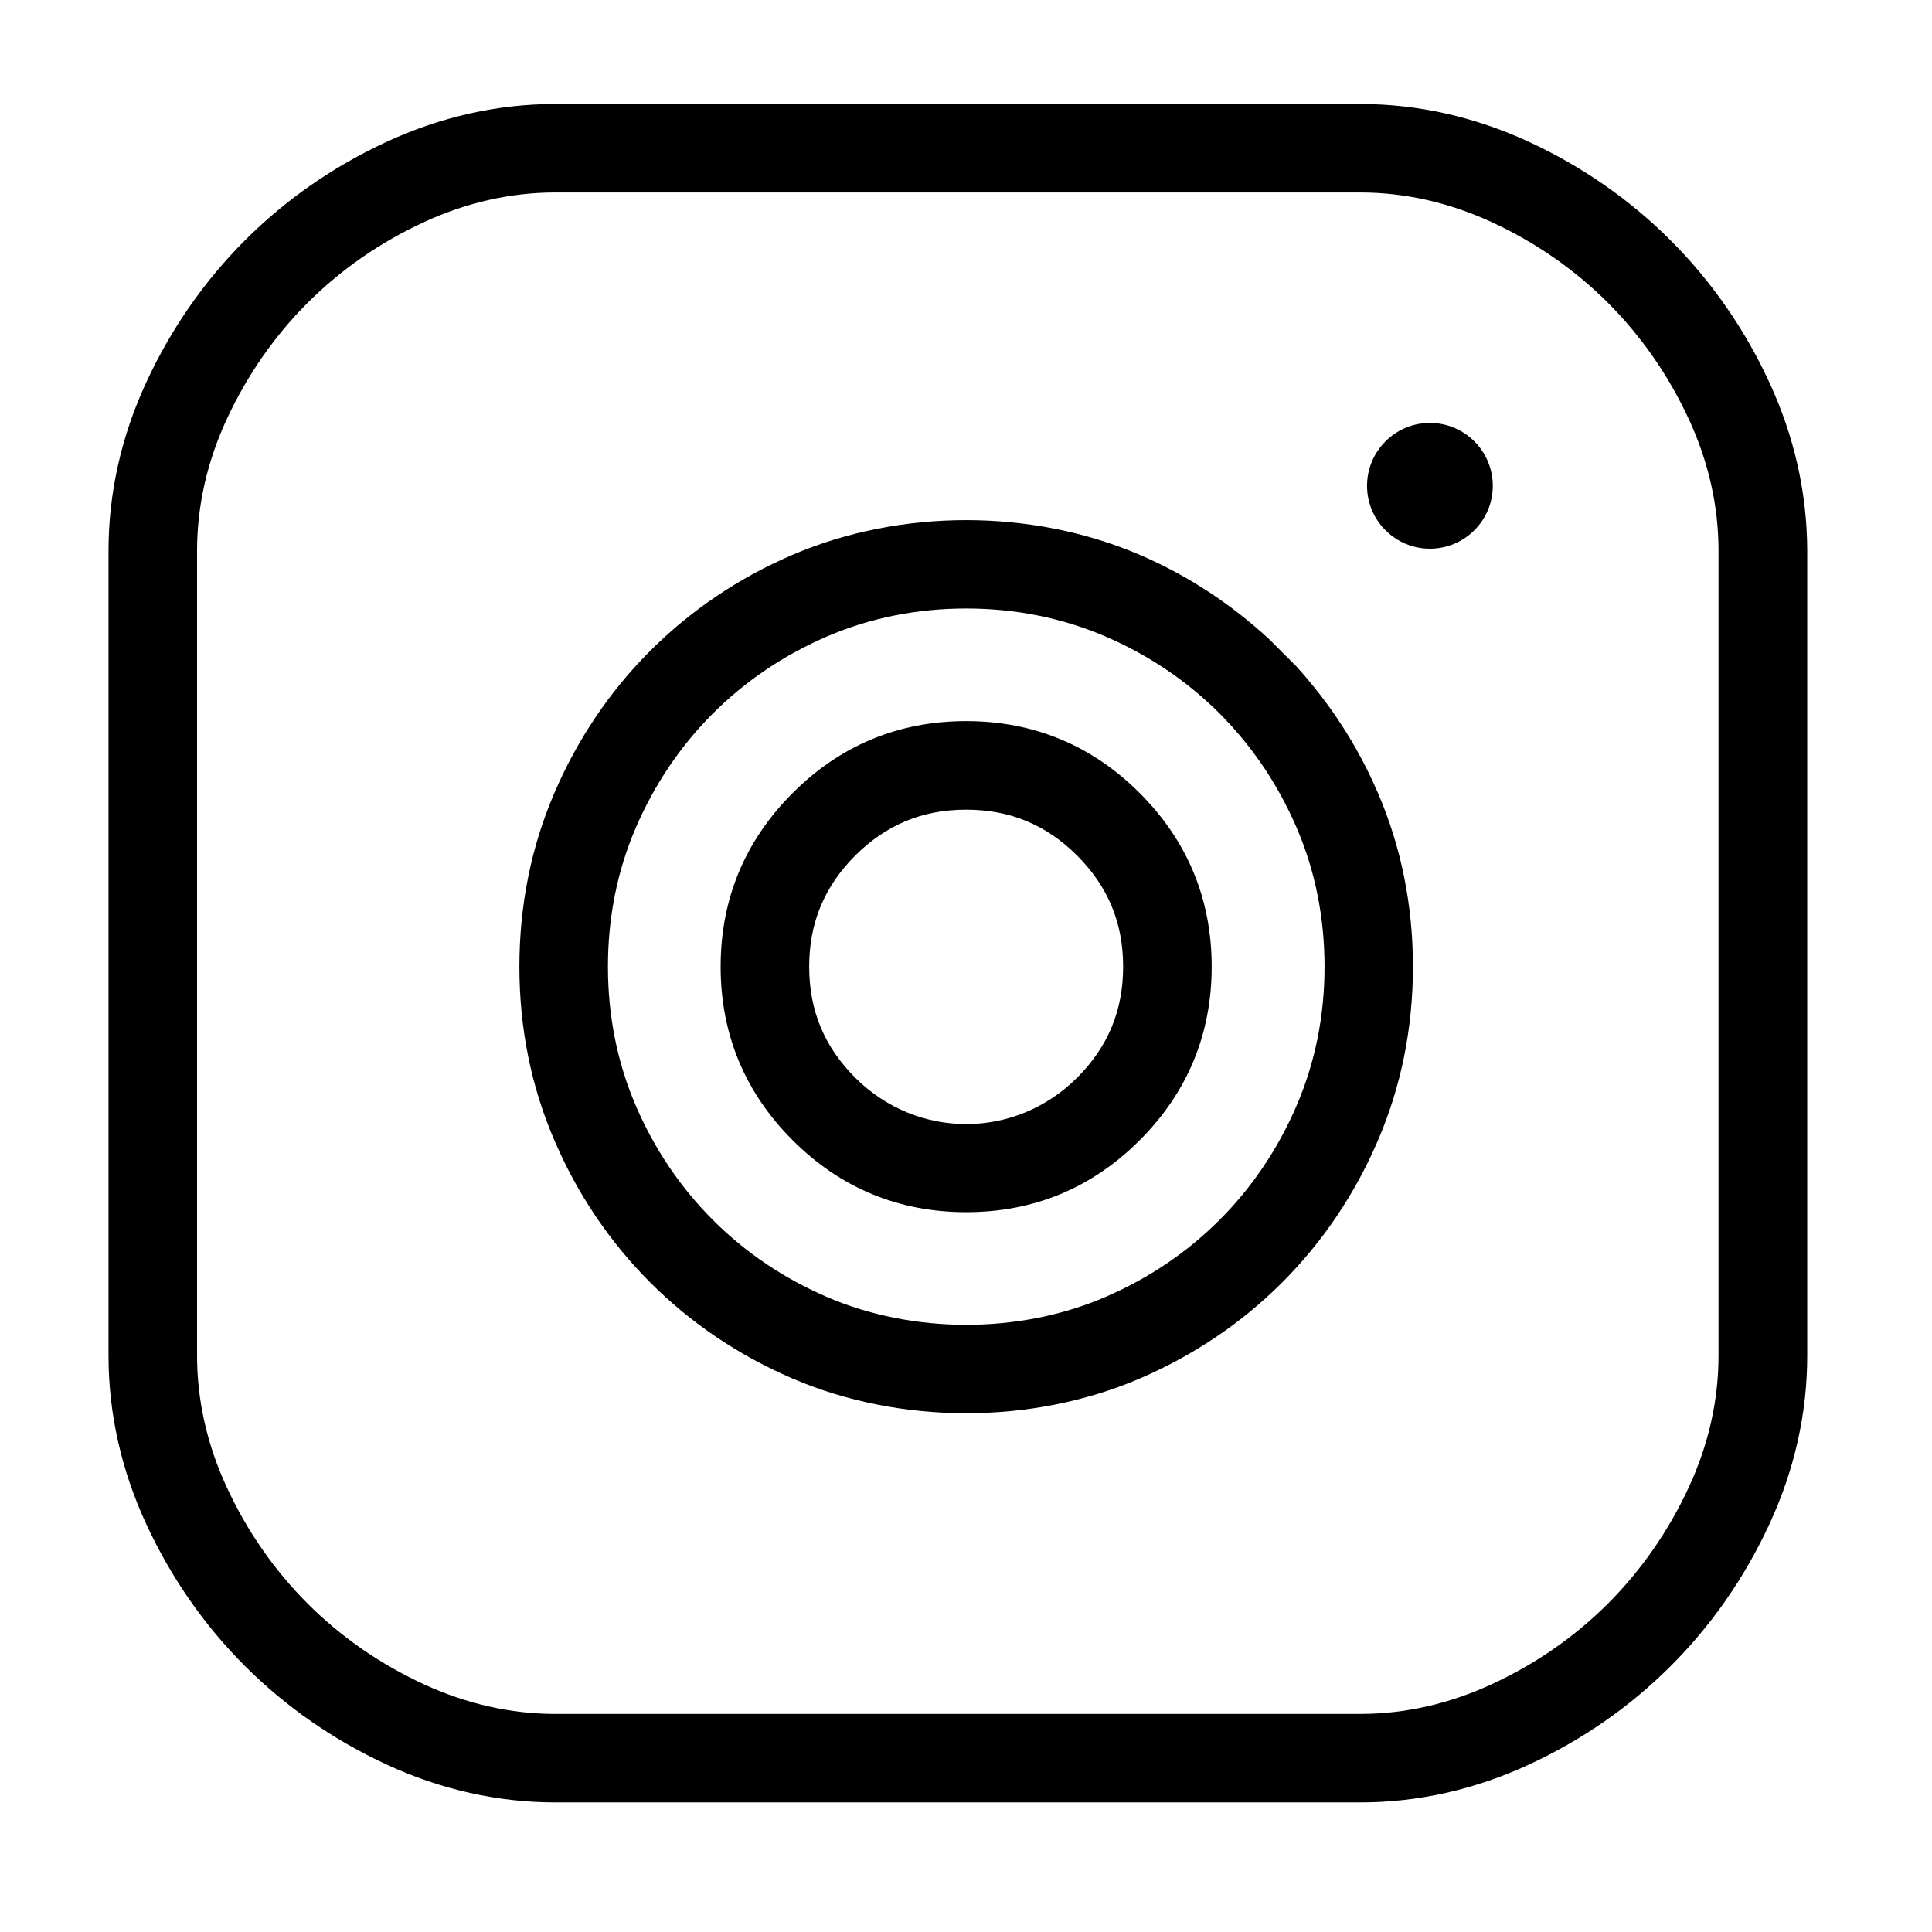 <svg width="24" height="24" viewBox="0 0 24 24" fill="none" xmlns="http://www.w3.org/2000/svg">
<path d="M16.102 8.276L15.77 7.944C15.3 7.509 14.763 7.152 14.162 6.894C12.818 6.317 11.186 6.317 9.841 6.894C9.175 7.18 8.581 7.581 8.078 8.084C7.575 8.587 7.175 9.18 6.888 9.847C6.599 10.518 6.452 11.245 6.452 12.008C6.452 12.771 6.598 13.498 6.888 14.169C7.175 14.837 7.576 15.43 8.078 15.932C8.581 16.436 9.175 16.836 9.841 17.123C11.183 17.7 12.822 17.7 14.162 17.123C14.829 16.836 15.423 16.436 15.926 15.933C16.428 15.431 16.829 14.838 17.116 14.17C17.405 13.499 17.552 12.772 17.552 12.009C17.552 11.246 17.406 10.519 17.116 9.848C16.864 9.262 16.521 8.737 16.102 8.276ZM16.107 13.734C15.875 14.274 15.552 14.752 15.149 15.155C14.745 15.559 14.266 15.882 13.728 16.113C12.664 16.572 11.342 16.572 10.276 16.113C9.739 15.882 9.26 15.56 8.856 15.155C8.453 14.752 8.13 14.275 7.898 13.735C7.669 13.202 7.552 12.622 7.552 12.009C7.552 11.396 7.668 10.816 7.898 10.283C8.13 9.744 8.453 9.266 8.856 8.863C9.26 8.459 9.739 8.136 10.276 7.905C10.81 7.676 11.391 7.559 12.003 7.559C12.615 7.559 13.195 7.676 13.729 7.905C14.267 8.136 14.746 8.459 15.15 8.863C15.553 9.267 15.876 9.745 16.108 10.284C16.337 10.817 16.454 11.397 16.454 12.01C16.454 12.623 16.336 13.201 16.107 13.734Z" fill="black"></path>
<path d="M12.002 8.958C11.164 8.958 10.439 9.258 9.846 9.852C9.253 10.445 8.952 11.17 8.952 12.008C8.952 12.846 9.253 13.571 9.846 14.164C10.439 14.757 11.164 15.058 12.002 15.058C12.84 15.058 13.565 14.758 14.158 14.164C14.751 13.571 15.052 12.846 15.052 12.008C15.052 11.17 14.751 10.445 14.158 9.852C13.566 9.259 12.84 8.958 12.002 8.958ZM13.381 13.387C12.611 14.156 11.393 14.156 10.623 13.387C10.239 13.002 10.052 12.552 10.052 12.008C10.052 11.464 10.24 11.014 10.623 10.629C11.008 10.245 11.459 10.058 12.002 10.058C12.545 10.058 12.996 10.245 13.381 10.629C13.765 11.014 13.952 11.464 13.952 12.008C13.952 12.552 13.765 13.002 13.381 13.387Z" fill="black"></path>
<path d="M21.977 4.745C21.671 4.084 21.259 3.492 20.753 2.986C20.248 2.481 19.656 2.069 18.993 1.762C18.317 1.45 17.612 1.292 16.897 1.292H6.897C6.182 1.292 5.477 1.45 4.8 1.763C4.139 2.069 3.547 2.481 3.042 2.986C2.537 3.492 2.125 4.084 1.819 4.745C1.506 5.42 1.348 6.125 1.348 6.841V16.841C1.348 17.557 1.506 18.262 1.819 18.937C2.126 19.599 2.537 20.191 3.043 20.696C3.548 21.201 4.14 21.613 4.803 21.92C5.479 22.232 6.184 22.39 6.899 22.39H16.899C17.614 22.39 18.319 22.232 18.996 21.919C19.658 21.612 20.25 21.201 20.755 20.695C21.261 20.19 21.672 19.598 21.979 18.936C22.292 18.261 22.45 17.556 22.45 16.84V6.84C22.448 6.125 22.29 5.42 21.977 4.745ZM21.348 16.841C21.348 17.396 21.224 17.946 20.979 18.475C20.727 19.019 20.389 19.505 19.976 19.919C19.562 20.333 19.077 20.67 18.533 20.921C18.003 21.166 17.453 21.291 16.898 21.291H6.898C6.343 21.291 5.794 21.166 5.264 20.922C4.719 20.67 4.234 20.333 3.82 19.919C3.407 19.505 3.069 19.02 2.817 18.475C2.572 17.946 2.448 17.396 2.448 16.841V6.841C2.448 6.286 2.572 5.736 2.817 5.207C3.069 4.664 3.406 4.178 3.82 3.763C4.234 3.35 4.719 3.012 5.263 2.761C5.793 2.516 6.343 2.391 6.898 2.391H16.898C17.453 2.391 18.002 2.516 18.532 2.76C19.077 3.012 19.562 3.349 19.976 3.763C20.39 4.178 20.727 4.663 20.979 5.207C21.224 5.736 21.348 6.286 21.348 6.841V16.841Z" fill="black"></path>
<path d="M17.763 6.816C18.194 6.816 18.544 6.466 18.544 6.035C18.544 5.604 18.194 5.254 17.763 5.254C17.332 5.254 16.982 5.604 16.982 6.035C16.982 6.466 17.332 6.816 17.763 6.816Z" fill="black"></path>
</svg>
